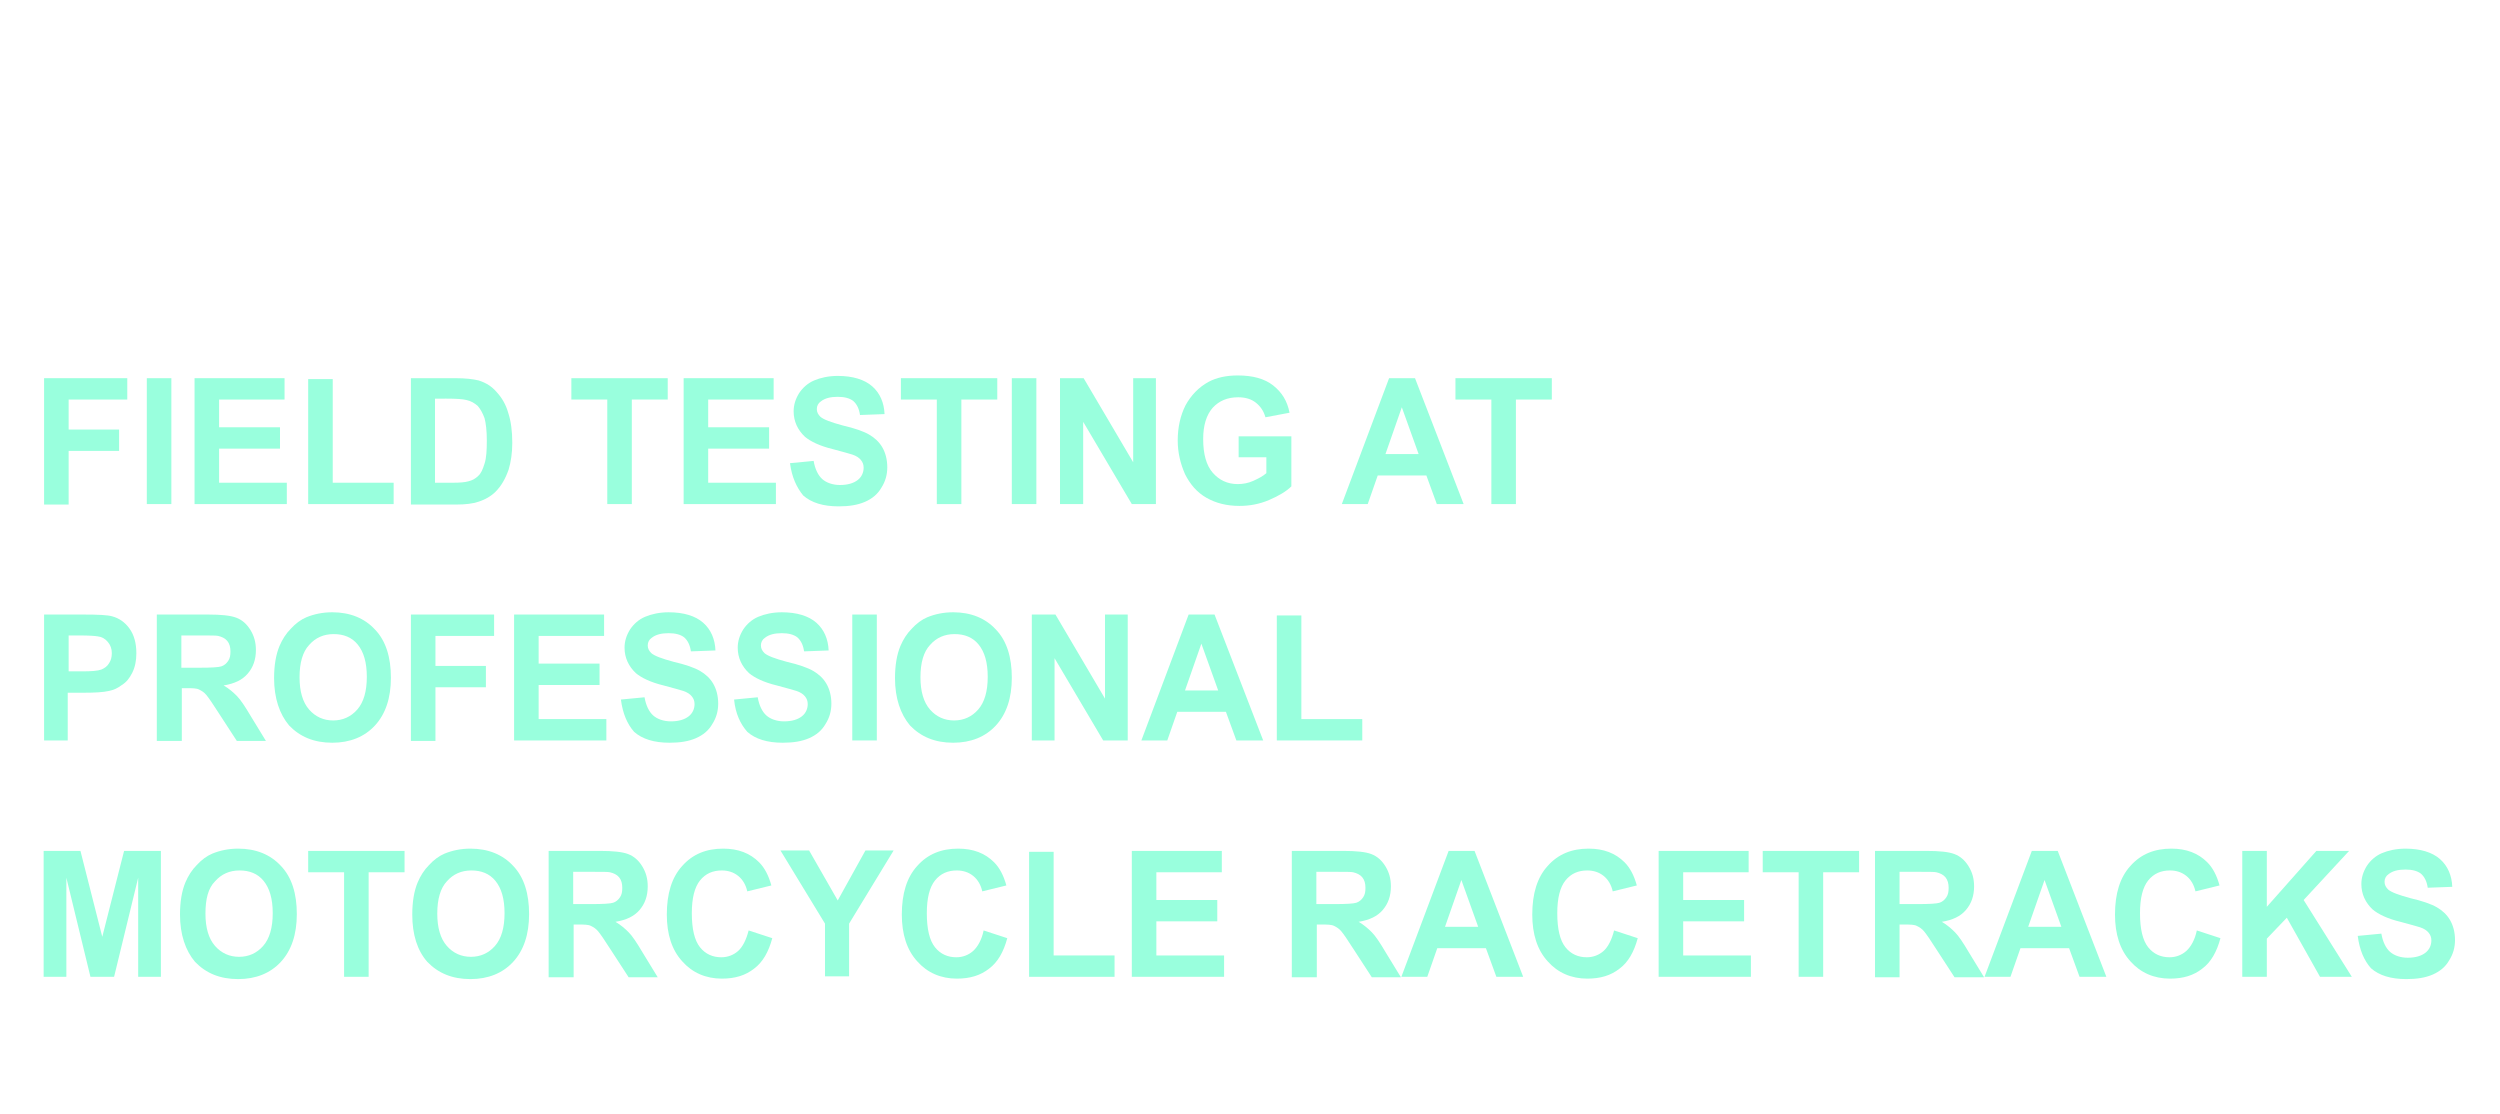 <?xml version="1.0" encoding="utf-8"?>
<!-- Generator: Adobe Illustrator 27.6.1, SVG Export Plug-In . SVG Version: 6.00 Build 0)  -->
<svg version="1.1" id="圖層_1" xmlns="http://www.w3.org/2000/svg" xmlns:xlink="http://www.w3.org/1999/xlink" x="0px" y="0px"
	 viewBox="0 0 550 245" style="enable-background:new 0 0 550 245;" xml:space="preserve">
<style type="text/css">
	.st0{opacity:0.4;}
	.st1{fill:#00FFA9;}
</style>
<g class="st0">
	<path class="st1" d="M9.7,110.9V83.2H28v4.7H15.1v6.6h11.1v4.7H15.1v11.8H9.7z"/>
	<path class="st1" d="M32.3,110.9V83.2h5.4v27.7H32.3z"/>
	<path class="st1" d="M42.8,110.9V83.2h19.8v4.7H48.2V94h13.4v4.7H48.2v7.5h14.9v4.7H42.8z"/>
	<path class="st1" d="M67.8,110.9V83.4h5.4v22.8h13.4v4.7H67.8z"/>
	<path class="st1" d="M90.4,83.2h9.8c2.2,0,3.9,0.2,5.1,0.5c1.6,0.5,2.9,1.3,4,2.6c1.1,1.2,2,2.7,2.5,4.5c0.6,1.8,0.9,4,0.9,6.6
		c0,2.3-0.3,4.2-0.8,5.9c-0.7,2-1.6,3.6-2.9,4.9c-0.9,0.9-2.2,1.7-3.8,2.2c-1.2,0.4-2.8,0.6-4.8,0.6H90.4V83.2z M95.7,87.8v18.4h4
		c1.5,0,2.6-0.1,3.3-0.3c0.9-0.2,1.6-0.6,2.2-1.2c0.6-0.5,1-1.4,1.4-2.7c0.4-1.2,0.5-2.9,0.5-5.1c0-2.1-0.2-3.8-0.5-4.9
		c-0.4-1.1-0.9-2-1.5-2.7c-0.7-0.6-1.5-1.1-2.5-1.3c-0.8-0.2-2.2-0.3-4.4-0.3H95.7z"/>
	<path class="st1" d="M133.6,110.9v-23h-7.9v-4.7h21.2v4.7H139v23H133.6z"/>
	<path class="st1" d="M150.4,110.9V83.2h19.8v4.7h-14.4V94h13.4v4.7h-13.4v7.5h14.9v4.7H150.4z"/>
	<path class="st1" d="M173.8,101.9l5.2-0.5c0.3,1.8,1,3.2,1.9,4s2.3,1.3,3.9,1.3c1.7,0,3-0.4,3.9-1.1s1.3-1.7,1.3-2.7
		c0-0.7-0.2-1.2-0.6-1.7c-0.4-0.5-1-0.9-1.9-1.2c-0.6-0.2-2.1-0.6-4.3-1.2c-2.9-0.7-4.9-1.7-6.1-2.7c-1.6-1.5-2.5-3.4-2.5-5.6
		c0-1.4,0.4-2.7,1.2-4c0.8-1.2,1.9-2.2,3.3-2.8c1.4-0.6,3.2-1,5.2-1c3.3,0,5.9,0.8,7.6,2.3c1.7,1.5,2.6,3.6,2.7,6.1l-5.4,0.2
		c-0.2-1.4-0.7-2.4-1.5-3.1c-0.8-0.6-1.9-0.9-3.4-0.9c-1.6,0-2.8,0.3-3.7,1c-0.6,0.4-0.9,1-0.9,1.7c0,0.7,0.3,1.2,0.8,1.7
		c0.7,0.6,2.3,1.2,4.9,1.9c2.6,0.6,4.6,1.3,5.8,2s2.2,1.6,2.9,2.8c0.7,1.2,1.1,2.7,1.1,4.4c0,1.6-0.4,3.1-1.3,4.5
		c-0.8,1.4-2,2.4-3.6,3.1c-1.6,0.7-3.5,1-5.8,1c-3.4,0-6-0.8-7.8-2.4C175.3,107.3,174.2,105,173.8,101.9z"/>
	<path class="st1" d="M206.1,110.9v-23h-7.9v-4.7h21.2v4.7h-7.9v23H206.1z"/>
	<path class="st1" d="M222.6,110.9V83.2h5.4v27.7H222.6z"/>
	<path class="st1" d="M233.2,110.9V83.2h5.2l10.9,18.5V83.2h5v27.7H249l-10.7-18.1v18.1H233.2z"/>
	<path class="st1" d="M272.5,100.7V96h11.6v11c-1.1,1.1-2.8,2.1-4.9,3s-4.3,1.3-6.5,1.3c-2.8,0-5.2-0.6-7.3-1.8
		c-2.1-1.2-3.6-3-4.7-5.2c-1-2.3-1.6-4.7-1.6-7.4c0-2.9,0.6-5.5,1.7-7.7c1.2-2.2,2.9-4,5.1-5.2c1.7-0.9,3.8-1.4,6.4-1.4
		c3.3,0,5.9,0.7,7.8,2.2s3.1,3.4,3.6,6l-5.3,1c-0.4-1.4-1.1-2.4-2.1-3.2c-1-0.8-2.3-1.2-3.9-1.2c-2.4,0-4.2,0.8-5.6,2.3
		c-1.4,1.6-2.1,3.9-2.1,6.9c0,3.3,0.7,5.8,2.1,7.4c1.4,1.6,3.2,2.5,5.5,2.5c1.1,0,2.3-0.2,3.4-0.7c1.1-0.5,2.1-1,2.9-1.7v-3.5H272.5
		z"/>
	<path class="st1" d="M322,110.9h-5.9l-2.3-6.3h-10.7l-2.2,6.3h-5.7l10.4-27.7h5.7L322,110.9z M312.1,99.9l-3.7-10.3l-3.6,10.3
		H312.1z"/>
	<path class="st1" d="M328.1,110.9v-23h-7.9v-4.7h21.2v4.7h-7.9v23H328.1z"/>
	<path class="st1" d="M9.7,162.9v-27.7h8.6c3.3,0,5.4,0.1,6.4,0.4c1.5,0.4,2.8,1.3,3.8,2.7c1,1.4,1.5,3.2,1.5,5.4
		c0,1.7-0.3,3.1-0.9,4.3c-0.6,1.2-1.3,2.1-2.3,2.7c-0.9,0.7-1.8,1.1-2.8,1.3c-1.3,0.3-3.1,0.4-5.6,0.4h-3.5v10.5H9.7z M15.1,139.8
		v7.9H18c2.1,0,3.5-0.1,4.3-0.4c0.7-0.3,1.3-0.7,1.7-1.4c0.4-0.6,0.6-1.3,0.6-2.2c0-1-0.3-1.8-0.9-2.5c-0.6-0.7-1.3-1.1-2.2-1.2
		c-0.6-0.1-1.9-0.2-3.9-0.2H15.1z"/>
	<path class="st1" d="M34.5,162.9v-27.7h11.3c2.8,0,4.9,0.2,6.2,0.7c1.3,0.5,2.3,1.4,3.1,2.7c0.8,1.3,1.2,2.7,1.2,4.4
		c0,2.1-0.6,3.8-1.8,5.2c-1.2,1.4-2.9,2.2-5.3,2.6c1.2,0.7,2.1,1.5,2.9,2.3c0.8,0.8,1.8,2.3,3.1,4.5l3.3,5.4h-6.4l-3.9-6
		c-1.4-2.2-2.3-3.5-2.8-4.1c-0.5-0.6-1-0.9-1.6-1.2s-1.5-0.3-2.7-0.3h-1.1v11.6H34.5z M39.9,146.9h4c2.6,0,4.2-0.1,4.8-0.3
		c0.6-0.2,1.1-0.6,1.5-1.2c0.4-0.6,0.5-1.2,0.5-2.1c0-0.9-0.2-1.7-0.7-2.3c-0.5-0.6-1.2-0.9-2-1.1c-0.4-0.1-1.7-0.1-3.9-0.1h-4.2
		V146.9z"/>
	<path class="st1" d="M60.3,149.2c0-2.8,0.4-5.2,1.2-7.1c0.6-1.4,1.4-2.7,2.5-3.8c1-1.1,2.2-2,3.4-2.5c1.7-0.7,3.6-1.1,5.7-1.1
		c3.9,0,7.1,1.3,9.4,3.8c2.4,2.5,3.5,6.1,3.5,10.6c0,4.5-1.2,8-3.5,10.5c-2.3,2.5-5.5,3.8-9.4,3.8c-4,0-7.1-1.3-9.5-3.8
		C61.5,157.1,60.3,153.6,60.3,149.2z M65.9,149c0,3.1,0.7,5.5,2.1,7.1c1.4,1.6,3.2,2.4,5.3,2.4c2.1,0,3.9-0.8,5.3-2.4
		c1.4-1.6,2.1-4,2.1-7.2c0-3.2-0.7-5.5-2-7.1c-1.3-1.6-3.1-2.3-5.3-2.3s-4,0.8-5.4,2.4C66.6,143.4,65.9,145.8,65.9,149z"/>
	<path class="st1" d="M90.4,162.9v-27.7h18.3v4.7H95.8v6.6h11.1v4.7H95.8v11.8H90.4z"/>
	<path class="st1" d="M113.1,162.9v-27.7h19.8v4.7h-14.4v6.1h13.4v4.7h-13.4v7.5h14.9v4.7H113.1z"/>
	<path class="st1" d="M136.6,153.9l5.2-0.5c0.3,1.8,1,3.2,1.9,4s2.3,1.3,3.9,1.3c1.7,0,3-0.4,3.9-1.1s1.3-1.7,1.3-2.7
		c0-0.7-0.2-1.2-0.6-1.7c-0.4-0.5-1-0.9-1.9-1.2c-0.6-0.2-2.1-0.6-4.3-1.2c-2.9-0.7-4.9-1.7-6.1-2.7c-1.6-1.5-2.5-3.4-2.5-5.6
		c0-1.4,0.4-2.7,1.2-4c0.8-1.2,1.9-2.2,3.3-2.8c1.4-0.6,3.2-1,5.2-1c3.3,0,5.9,0.8,7.6,2.3c1.7,1.5,2.6,3.6,2.7,6.1l-5.4,0.2
		c-0.2-1.4-0.7-2.4-1.5-3.1c-0.8-0.6-1.9-0.9-3.4-0.9c-1.6,0-2.8,0.3-3.7,1c-0.6,0.4-0.9,1-0.9,1.7c0,0.7,0.3,1.2,0.8,1.7
		c0.7,0.6,2.3,1.2,4.9,1.9c2.6,0.6,4.6,1.3,5.8,2s2.2,1.6,2.9,2.8c0.7,1.2,1.1,2.7,1.1,4.4c0,1.6-0.4,3.1-1.3,4.5
		c-0.8,1.4-2,2.4-3.6,3.1c-1.6,0.7-3.5,1-5.8,1c-3.4,0-6-0.8-7.8-2.4C138,159.3,137,157,136.6,153.9z"/>
	<path class="st1" d="M161.5,153.9l5.2-0.5c0.3,1.8,1,3.2,1.9,4s2.3,1.3,3.9,1.3c1.7,0,3-0.4,3.9-1.1s1.3-1.7,1.3-2.7
		c0-0.7-0.2-1.2-0.6-1.7c-0.4-0.5-1-0.9-1.9-1.2c-0.6-0.2-2.1-0.6-4.3-1.2c-2.9-0.7-4.9-1.7-6.1-2.7c-1.6-1.5-2.5-3.4-2.5-5.6
		c0-1.4,0.4-2.7,1.2-4c0.8-1.2,1.9-2.2,3.3-2.8c1.4-0.6,3.2-1,5.2-1c3.3,0,5.9,0.8,7.6,2.3c1.7,1.5,2.6,3.6,2.7,6.1l-5.4,0.2
		c-0.2-1.4-0.7-2.4-1.5-3.1c-0.8-0.6-1.9-0.9-3.4-0.9c-1.6,0-2.8,0.3-3.7,1c-0.6,0.4-0.9,1-0.9,1.7c0,0.7,0.3,1.2,0.8,1.7
		c0.7,0.6,2.3,1.2,4.9,1.9c2.6,0.6,4.6,1.3,5.8,2s2.2,1.6,2.9,2.8c0.7,1.2,1.1,2.7,1.1,4.4c0,1.6-0.4,3.1-1.3,4.5
		c-0.8,1.4-2,2.4-3.6,3.1c-1.6,0.7-3.5,1-5.8,1c-3.4,0-6-0.8-7.8-2.4C162.9,159.3,161.8,157,161.5,153.9z"/>
	<path class="st1" d="M187.5,162.9v-27.7h5.4v27.7H187.5z"/>
	<path class="st1" d="M196.9,149.2c0-2.8,0.4-5.2,1.2-7.1c0.6-1.4,1.4-2.7,2.5-3.8c1-1.1,2.2-2,3.4-2.5c1.7-0.7,3.6-1.1,5.7-1.1
		c3.9,0,7.1,1.3,9.4,3.8c2.4,2.5,3.5,6.1,3.5,10.6c0,4.5-1.2,8-3.5,10.5c-2.3,2.5-5.5,3.8-9.4,3.8c-4,0-7.1-1.3-9.5-3.8
		C198.1,157.1,196.9,153.6,196.9,149.2z M202.5,149c0,3.1,0.7,5.5,2.1,7.1c1.4,1.6,3.2,2.4,5.3,2.4c2.1,0,3.9-0.8,5.3-2.4
		c1.4-1.6,2.1-4,2.1-7.2c0-3.2-0.7-5.5-2-7.1c-1.3-1.6-3.1-2.3-5.3-2.3s-4,0.8-5.4,2.4C203.2,143.4,202.5,145.8,202.5,149z"/>
	<path class="st1" d="M227,162.9v-27.7h5.2l10.9,18.5v-18.5h5v27.7h-5.4L232,144.8v18.1H227z"/>
	<path class="st1" d="M277.9,162.9h-5.9l-2.3-6.3h-10.7l-2.2,6.3h-5.7l10.4-27.7h5.7L277.9,162.9z M268,151.9l-3.7-10.3l-3.6,10.3
		H268z"/>
	<path class="st1" d="M280.9,162.9v-27.5h5.4v22.8h13.4v4.7H280.9z"/>
	<path class="st1" d="M9.6,214.9v-27.7h8.1l4.8,18.9l4.8-18.9h8.1v27.7h-5v-21.8l-5.3,21.8h-5.2l-5.3-21.8v21.8H9.6z"/>
	<path class="st1" d="M39.6,201.2c0-2.8,0.4-5.2,1.2-7.1c0.6-1.4,1.4-2.7,2.5-3.8c1-1.1,2.2-2,3.4-2.5c1.7-0.7,3.6-1.1,5.7-1.1
		c3.9,0,7.1,1.3,9.4,3.8c2.4,2.5,3.5,6.1,3.5,10.6c0,4.5-1.2,8-3.5,10.5c-2.3,2.5-5.5,3.8-9.4,3.8c-4,0-7.1-1.3-9.5-3.8
		C40.8,209.1,39.6,205.6,39.6,201.2z M45.2,201c0,3.1,0.7,5.5,2.1,7.1c1.4,1.6,3.2,2.4,5.3,2.4c2.1,0,3.9-0.8,5.3-2.4
		c1.4-1.6,2.1-4,2.1-7.2c0-3.2-0.7-5.5-2-7.1c-1.3-1.6-3.1-2.3-5.3-2.3s-4,0.8-5.4,2.4C45.8,195.4,45.2,197.8,45.2,201z"/>
	<path class="st1" d="M75.7,214.9v-23h-7.9v-4.7H89v4.7h-7.9v23H75.7z"/>
	<path class="st1" d="M90.7,201.2c0-2.8,0.4-5.2,1.2-7.1c0.6-1.4,1.4-2.7,2.5-3.8c1-1.1,2.2-2,3.4-2.5c1.7-0.7,3.6-1.1,5.7-1.1
		c3.9,0,7.1,1.3,9.4,3.8c2.4,2.5,3.5,6.1,3.5,10.6c0,4.5-1.2,8-3.5,10.5c-2.3,2.5-5.5,3.8-9.4,3.8c-4,0-7.1-1.3-9.5-3.8
		C91.8,209.1,90.7,205.6,90.7,201.2z M96.2,201c0,3.1,0.7,5.5,2.1,7.1c1.4,1.6,3.2,2.4,5.3,2.4c2.1,0,3.9-0.8,5.3-2.4
		c1.4-1.6,2.1-4,2.1-7.2c0-3.2-0.7-5.5-2-7.1c-1.3-1.6-3.1-2.3-5.3-2.3s-4,0.8-5.4,2.4C96.9,195.4,96.2,197.8,96.2,201z"/>
	<path class="st1" d="M120.7,214.9v-27.7h11.3c2.8,0,4.9,0.2,6.2,0.7c1.3,0.5,2.3,1.4,3.1,2.7c0.8,1.3,1.2,2.7,1.2,4.4
		c0,2.1-0.6,3.8-1.8,5.2c-1.2,1.4-2.9,2.2-5.3,2.6c1.2,0.7,2.1,1.5,2.9,2.3c0.8,0.8,1.8,2.3,3.1,4.5l3.3,5.4h-6.4l-3.9-6
		c-1.4-2.2-2.3-3.5-2.8-4.1c-0.5-0.6-1-0.9-1.6-1.2s-1.5-0.3-2.7-0.3h-1.1v11.6H120.7z M126.1,198.9h4c2.6,0,4.2-0.1,4.8-0.3
		c0.6-0.2,1.1-0.6,1.5-1.2c0.4-0.6,0.5-1.2,0.5-2.1c0-0.9-0.2-1.7-0.7-2.3c-0.5-0.6-1.2-0.9-2-1.1c-0.4-0.1-1.7-0.1-3.9-0.1h-4.2
		V198.9z"/>
	<path class="st1" d="M164.7,204.7l5.2,1.7c-0.8,3-2.1,5.3-4,6.7c-1.9,1.5-4.2,2.2-7.1,2.2c-3.5,0-6.5-1.3-8.7-3.8
		c-2.3-2.5-3.4-6-3.4-10.3c0-4.6,1.1-8.2,3.4-10.7c2.3-2.6,5.3-3.8,9-3.8c3.3,0,5.9,1,7.9,3c1.2,1.2,2.1,2.9,2.7,5.1l-5.3,1.3
		c-0.3-1.4-1-2.6-2-3.4c-1-0.8-2.2-1.2-3.6-1.2c-2,0-3.6,0.7-4.8,2.2c-1.2,1.5-1.8,3.9-1.8,7.2c0,3.5,0.6,6,1.8,7.5
		c1.2,1.5,2.8,2.2,4.7,2.2c1.4,0,2.7-0.5,3.7-1.4S164.2,206.7,164.7,204.7z"/>
	<path class="st1" d="M181.5,214.9v-11.7l-9.8-16.1h6.3l6.3,11l6.1-11h6.2l-9.8,16.1v11.6H181.5z"/>
	<path class="st1" d="M216.4,204.7l5.2,1.7c-0.8,3-2.1,5.3-4,6.7c-1.9,1.5-4.2,2.2-7.1,2.2c-3.5,0-6.5-1.3-8.7-3.8
		c-2.3-2.5-3.4-6-3.4-10.3c0-4.6,1.1-8.2,3.4-10.7c2.3-2.6,5.3-3.8,9-3.8c3.3,0,5.9,1,7.9,3c1.2,1.2,2.1,2.9,2.7,5.1l-5.3,1.3
		c-0.3-1.4-1-2.6-2-3.4c-1-0.8-2.2-1.2-3.6-1.2c-2,0-3.6,0.7-4.8,2.2c-1.2,1.5-1.8,3.9-1.8,7.2c0,3.5,0.6,6,1.8,7.5
		c1.2,1.5,2.8,2.2,4.7,2.2c1.4,0,2.7-0.5,3.7-1.4S216,206.7,216.4,204.7z"/>
	<path class="st1" d="M226.4,214.9v-27.5h5.4v22.8h13.4v4.7H226.4z"/>
	<path class="st1" d="M249,214.9v-27.7h19.8v4.7h-14.4v6.1h13.4v4.7h-13.4v7.5h14.9v4.7H249z"/>
	<path class="st1" d="M284.2,214.9v-27.7h11.3c2.8,0,4.9,0.2,6.2,0.7c1.3,0.5,2.3,1.4,3.1,2.7c0.8,1.3,1.2,2.7,1.2,4.4
		c0,2.1-0.6,3.8-1.8,5.2c-1.2,1.4-2.9,2.2-5.3,2.6c1.2,0.7,2.1,1.5,2.9,2.3c0.8,0.8,1.8,2.3,3.1,4.5l3.3,5.4h-6.4l-3.9-6
		c-1.4-2.2-2.3-3.5-2.8-4.1c-0.5-0.6-1-0.9-1.6-1.2s-1.5-0.3-2.7-0.3h-1.1v11.6H284.2z M289.6,198.9h4c2.6,0,4.2-0.1,4.8-0.3
		c0.6-0.2,1.1-0.6,1.5-1.2c0.4-0.6,0.5-1.2,0.5-2.1c0-0.9-0.2-1.7-0.7-2.3c-0.5-0.6-1.2-0.9-2-1.1c-0.4-0.1-1.7-0.1-3.9-0.1h-4.2
		V198.9z"/>
	<path class="st1" d="M335.1,214.9h-5.9l-2.3-6.3h-10.7l-2.2,6.3h-5.7l10.4-27.7h5.7L335.1,214.9z M325.2,203.9l-3.7-10.3l-3.6,10.3
		H325.2z"/>
	<path class="st1" d="M355.1,204.7l5.2,1.7c-0.8,3-2.1,5.3-4,6.7c-1.9,1.5-4.2,2.2-7.1,2.2c-3.5,0-6.5-1.3-8.7-3.8
		c-2.3-2.5-3.4-6-3.4-10.3c0-4.6,1.1-8.2,3.4-10.7c2.3-2.6,5.3-3.8,9-3.8c3.3,0,5.9,1,7.9,3c1.2,1.2,2.1,2.9,2.7,5.1l-5.3,1.3
		c-0.3-1.4-1-2.6-2-3.4c-1-0.8-2.2-1.2-3.6-1.2c-2,0-3.6,0.7-4.8,2.2c-1.2,1.5-1.8,3.9-1.8,7.2c0,3.5,0.6,6,1.8,7.5
		c1.2,1.5,2.8,2.2,4.7,2.2c1.4,0,2.7-0.5,3.7-1.4S354.6,206.7,355.1,204.7z"/>
	<path class="st1" d="M364.9,214.9v-27.7h19.8v4.7h-14.4v6.1h13.4v4.7h-13.4v7.5h14.9v4.7H364.9z"/>
	<path class="st1" d="M395.7,214.9v-23h-7.9v-4.7H409v4.7h-7.9v23H395.7z"/>
	<path class="st1" d="M412.5,214.9v-27.7h11.3c2.8,0,4.9,0.2,6.2,0.7c1.3,0.5,2.3,1.4,3.1,2.7c0.8,1.3,1.2,2.7,1.2,4.4
		c0,2.1-0.6,3.8-1.8,5.2c-1.2,1.4-2.9,2.2-5.3,2.6c1.2,0.7,2.1,1.5,2.9,2.3c0.8,0.8,1.8,2.3,3.1,4.5l3.3,5.4H430l-3.9-6
		c-1.4-2.2-2.3-3.5-2.8-4.1c-0.5-0.6-1-0.9-1.6-1.2s-1.5-0.3-2.7-0.3h-1.1v11.6H412.5z M417.9,198.9h4c2.6,0,4.2-0.1,4.8-0.3
		c0.6-0.2,1.1-0.6,1.5-1.2c0.4-0.6,0.5-1.2,0.5-2.1c0-0.9-0.2-1.7-0.7-2.3c-0.5-0.6-1.2-0.9-2-1.1c-0.4-0.1-1.7-0.1-3.9-0.1h-4.2
		V198.9z"/>
	<path class="st1" d="M463.4,214.9h-5.9l-2.3-6.3h-10.7l-2.2,6.3h-5.7l10.4-27.7h5.7L463.4,214.9z M453.5,203.9l-3.7-10.3l-3.6,10.3
		H453.5z"/>
	<path class="st1" d="M483.3,204.7l5.2,1.7c-0.8,3-2.1,5.3-4,6.7c-1.9,1.5-4.2,2.2-7.1,2.2c-3.5,0-6.5-1.3-8.7-3.8
		c-2.3-2.5-3.4-6-3.4-10.3c0-4.6,1.1-8.2,3.4-10.7c2.3-2.6,5.3-3.8,9-3.8c3.3,0,5.9,1,7.9,3c1.2,1.2,2.1,2.9,2.7,5.1l-5.3,1.3
		c-0.3-1.4-1-2.6-2-3.4c-1-0.8-2.2-1.2-3.6-1.2c-2,0-3.6,0.7-4.8,2.2c-1.2,1.5-1.8,3.9-1.8,7.2c0,3.5,0.6,6,1.8,7.5
		c1.2,1.5,2.8,2.2,4.7,2.2c1.4,0,2.7-0.5,3.7-1.4S482.9,206.7,483.3,204.7z"/>
	<path class="st1" d="M493.3,214.9v-27.7h5.4v12.3l10.9-12.3h7.2l-10,10.8l10.6,16.9h-7l-7.3-13l-4.4,4.6v8.4H493.3z"/>
	<path class="st1" d="M518.7,205.9l5.2-0.5c0.3,1.8,1,3.2,1.9,4s2.3,1.3,3.9,1.3c1.7,0,3-0.4,3.9-1.1s1.3-1.7,1.3-2.7
		c0-0.7-0.2-1.2-0.6-1.7c-0.4-0.5-1-0.9-1.9-1.2c-0.6-0.2-2.1-0.6-4.3-1.2c-2.9-0.7-4.9-1.7-6.1-2.7c-1.6-1.5-2.5-3.4-2.5-5.6
		c0-1.4,0.4-2.7,1.2-4c0.8-1.2,1.9-2.2,3.3-2.8c1.4-0.6,3.2-1,5.2-1c3.3,0,5.9,0.8,7.6,2.3c1.7,1.5,2.6,3.6,2.7,6.1l-5.4,0.2
		c-0.2-1.4-0.7-2.4-1.5-3.1c-0.8-0.6-1.9-0.9-3.4-0.9c-1.6,0-2.8,0.3-3.7,1c-0.6,0.4-0.9,1-0.9,1.7c0,0.7,0.3,1.2,0.8,1.7
		c0.7,0.6,2.3,1.2,4.9,1.9c2.6,0.6,4.6,1.3,5.8,2s2.2,1.6,2.9,2.8c0.7,1.2,1.1,2.7,1.1,4.4c0,1.6-0.4,3.1-1.3,4.5
		c-0.8,1.4-2,2.4-3.6,3.1c-1.6,0.7-3.5,1-5.8,1c-3.4,0-6-0.8-7.8-2.4C520.1,211.3,519.1,209,518.7,205.9z"/>
</g>
</svg>

